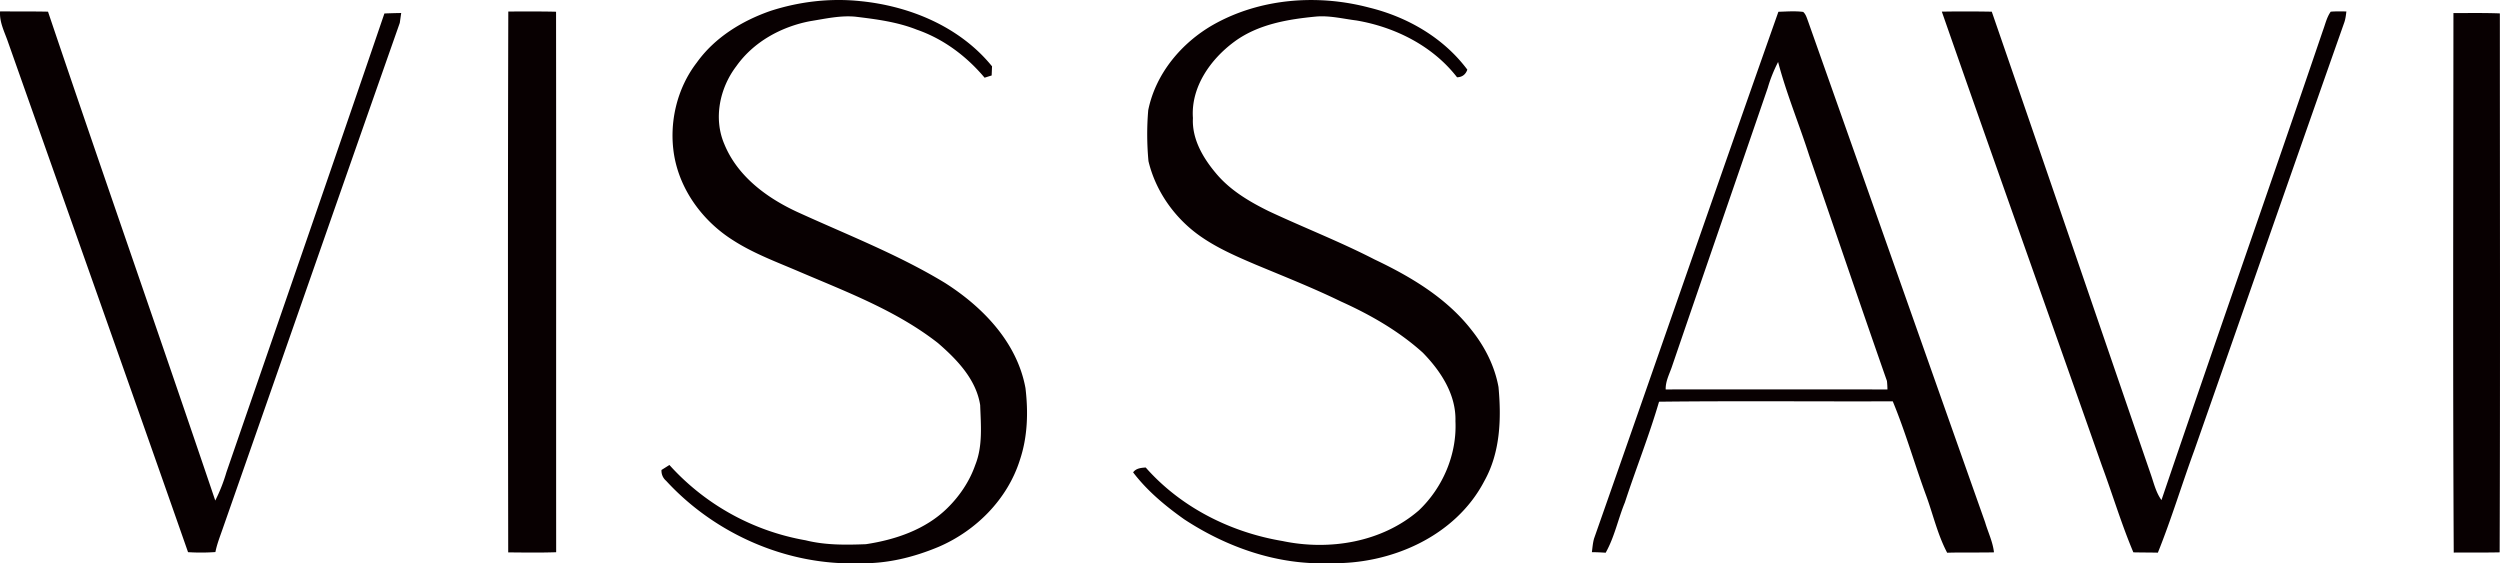 <svg width="142" height="32" fill="none" xmlns="http://www.w3.org/2000/svg"><path d="M43.778.615c1.637-.528 3.385-.732 5.096-.55 2.817.28 5.653 1.459 7.474 3.703-.006.13-.017.39-.021.518l-.402.127c-1.025-1.22-2.333-2.202-3.844-2.726-1.123-.446-2.323-.598-3.51-.741-.86-.076-1.706.121-2.547.255-1.645.312-3.224 1.175-4.203 2.562-.945 1.24-1.308 2.977-.672 4.44.747 1.813 2.402 3.034 4.127 3.833 2.823 1.292 5.738 2.418 8.399 4.034 2.147 1.365 4.1 3.381 4.572 5.976.163 1.36.123 2.77-.317 4.078-.702 2.232-2.492 4.025-4.617 4.937-1.403.588-2.917.963-4.444.93-4.122.16-8.249-1.648-11.035-4.683a.746.746 0 0 1-.261-.614l.45-.283a13.556 13.556 0 0 0 7.737 4.278c1.12.28 2.278.266 3.423.221 1.674-.252 3.383-.83 4.616-2.04.706-.69 1.275-1.534 1.6-2.471.43-1.077.313-2.261.275-3.392-.232-1.466-1.322-2.591-2.398-3.522-2.327-1.82-5.123-2.88-7.813-4.027-1.3-.561-2.644-1.047-3.839-1.82-1.697-1.073-3-2.83-3.335-4.834-.3-1.826.158-3.785 1.292-5.254 1.018-1.422 2.57-2.372 4.197-2.935zm25.146.783C71.584-.1 74.84-.342 77.763.43c2.172.53 4.228 1.712 5.581 3.526-.093.274-.296.43-.584.433-1.383-1.785-3.527-2.857-5.722-3.228-.756-.094-1.504-.285-2.27-.222-1.62.154-3.308.437-4.653 1.426-1.356.997-2.482 2.583-2.357 4.34-.063 1.18.567 2.256 1.3 3.128.797.963 1.894 1.614 3.002 2.16 1.993.935 4.05 1.733 6.01 2.742 2.067.982 4.115 2.197 5.536 4.04.74.933 1.296 2.03 1.509 3.211.167 1.804.103 3.716-.805 5.336-1.643 3.156-5.336 4.75-8.768 4.665-2.944.125-5.845-.889-8.286-2.495-1.071-.76-2.097-1.612-2.895-2.662.171-.234.45-.257.715-.276 1.992 2.261 4.817 3.681 7.763 4.175 2.661.561 5.648.081 7.75-1.737 1.363-1.293 2.17-3.18 2.08-5.07.044-1.515-.838-2.85-1.854-3.89-1.366-1.232-2.978-2.153-4.645-2.905-1.582-.77-3.219-1.417-4.84-2.093-1.109-.473-2.227-.956-3.212-1.66-1.41-1.008-2.477-2.518-2.884-4.215a16.335 16.335 0 0 1-.015-2.898c.42-2.08 1.89-3.831 3.705-4.863zM.004.646C.912.656 1.82.643 2.727.663c3.128 9.268 6.366 18.502 9.5 27.768a9.46 9.46 0 0 0 .637-1.618C15.859 18.13 18.87 9.456 21.834.766c.318-.014.635-.022.954-.027l-.08.56c-3.372 9.59-6.715 19.19-10.077 28.784-.146.42-.31.835-.396 1.274a11.65 11.65 0 0 1-1.554.006C7.298 21.703 3.871 12.059.463 2.408.268 1.832-.04 1.273.004.646zm28.867.007c.904.002 1.809-.01 2.713.013.012 10.233 0 20.466.006 30.7-.907.032-1.817.017-2.724.009-.015-10.24-.024-20.48.005-30.722zm72.142.016c.467-.013.939-.053 1.407.007.153.134.205.339.276.525 3.358 9.484 6.699 18.976 10.057 28.46.167.571.439 1.114.505 1.712-.886.022-1.773-.004-2.659.022-.536-1.012-.792-2.141-1.181-3.213-.661-1.788-1.179-3.627-1.909-5.387-4.425.015-8.85-.03-13.275.022-.564 1.93-1.314 3.803-1.938 5.715-.389.945-.59 1.97-1.094 2.863a12.186 12.186 0 0 0-.783-.032c.035-.263.052-.53.127-.783 3.501-9.966 6.949-19.95 10.467-29.911zm-.604 4.32c-1.817 5.298-3.65 10.59-5.462 15.891-.144.403-.35.798-.336 1.24 4.199-.002 8.397-.006 12.596.001a4.805 4.805 0 0 0-.029-.483c-1.495-4.26-2.94-8.538-4.415-12.805-.569-1.778-1.292-3.507-1.767-5.313-.241.471-.44.96-.587 1.47zm9.887-4.328a79.285 79.285 0 0 1 2.837.003c3.02 8.737 6.008 17.486 9.014 26.227.184.512.299 1.066.625 1.514 3.02-8.905 6.144-17.775 9.172-26.678.135-.358.216-.748.441-1.063.295-.026.592-.014.889-.014-.026.226-.053.457-.136.674-2.847 8.08-5.667 16.172-8.502 24.257-.708 1.93-1.301 3.905-2.069 5.81-.465-.01-.929-.008-1.392-.018-.678-1.604-1.177-3.279-1.783-4.913-3.024-8.602-6.092-17.19-9.096-25.799zm29.059.08c.879.003 1.757-.014 2.637.02 0 10.204.025 20.408-.012 30.612-.871.02-1.74.003-2.608.013-.055-10.214-.023-20.43-.017-30.645z" fill="#080001"/></svg>